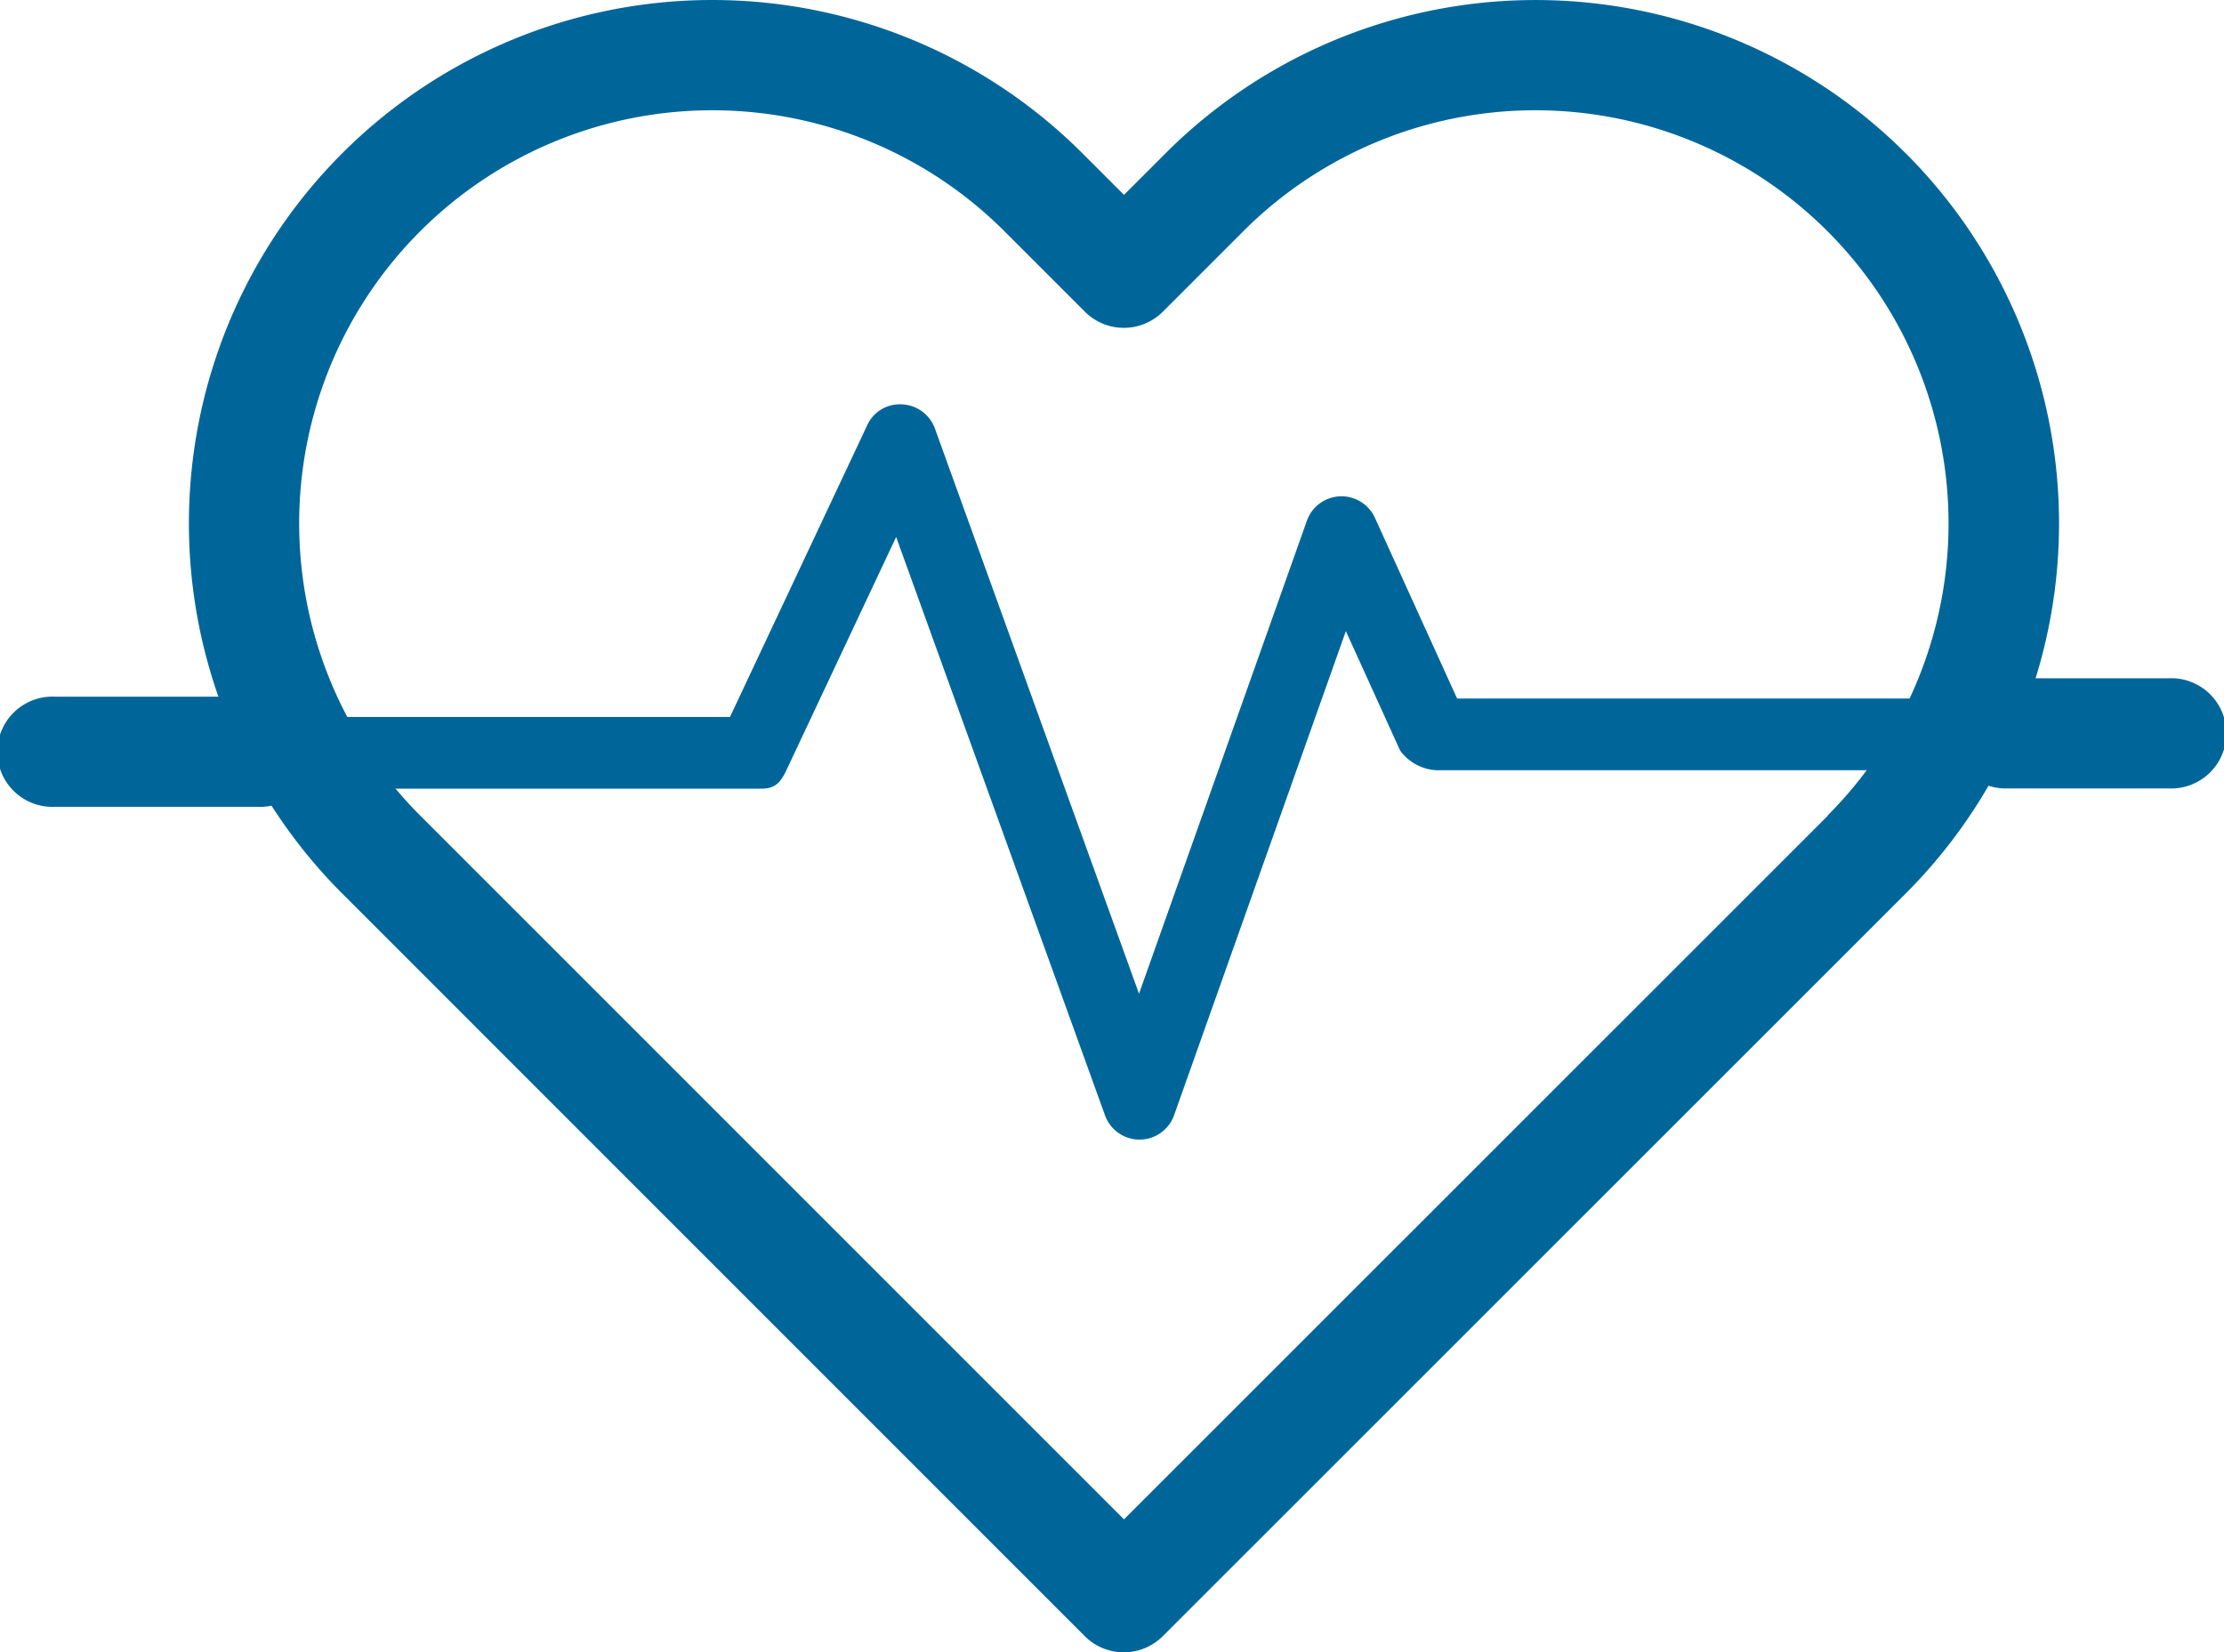 <svg xmlns="http://www.w3.org/2000/svg" width="34.33" height="25.507" viewBox="0 0 34.33 25.507"><defs><style>.a{fill:#069;}</style></defs><g transform="translate(2.919)"><g transform="translate(0 0)"><path class="a" d="M67.658,64.561a8.079,8.079,0,0,0-11.426,0l-.641.641-.641-.641A8.079,8.079,0,0,0,43.523,75.986L54.988,87.452a.852.852,0,0,0,1.2,0L67.658,75.986a8.079,8.079,0,0,0,0-11.426Zm-1.2,10.222L55.591,85.647,44.727,74.783a6.377,6.377,0,0,1,9.019-9.019l1.243,1.243a.851.851,0,0,0,1.2,0l1.243-1.243a6.377,6.377,0,1,1,9.019,9.019Z" transform="translate(-41.16 -62.194)"/></g></g><g transform="translate(0 10.754)"><path class="a" d="M3.972,213.806H.851a.851.851,0,1,0,0,1.7H3.972a.851.851,0,1,0,0-1.7Z" transform="translate(0 -213.806)"/></g><g transform="translate(3.688 6.242)"><g transform="translate(0 0)"><path class="a" d="M78.949,154.732H70.8l-1.268-2.788a.567.567,0,0,0-1.051.045l-2.591,7.3-3.15-8.723a.567.567,0,0,0-.507-.374.552.552,0,0,0-.54.325l-2.117,4.5H52.563a.567.567,0,0,0-.567.567c0,.313.373.54.687.54H60.06c.22,0,.3-.1.394-.3l1.687-3.585,3.224,8.927a.567.567,0,0,0,.534.375h0a.567.567,0,0,0,.533-.378l2.651-7.471.837,1.842a.738.738,0,0,0,.636.305h8.512c.313,0,.448-.227.448-.54A.568.568,0,0,0,78.949,154.732Z" transform="translate(-51.996 -150.192)"/></g></g><g transform="translate(30.074 10.47)"><path class="a" d="M427.4,209.806h-2.553a.851.851,0,0,0,0,1.7H427.4a.851.851,0,1,0,0-1.7Z" transform="translate(-424 -209.806)"/></g></svg>